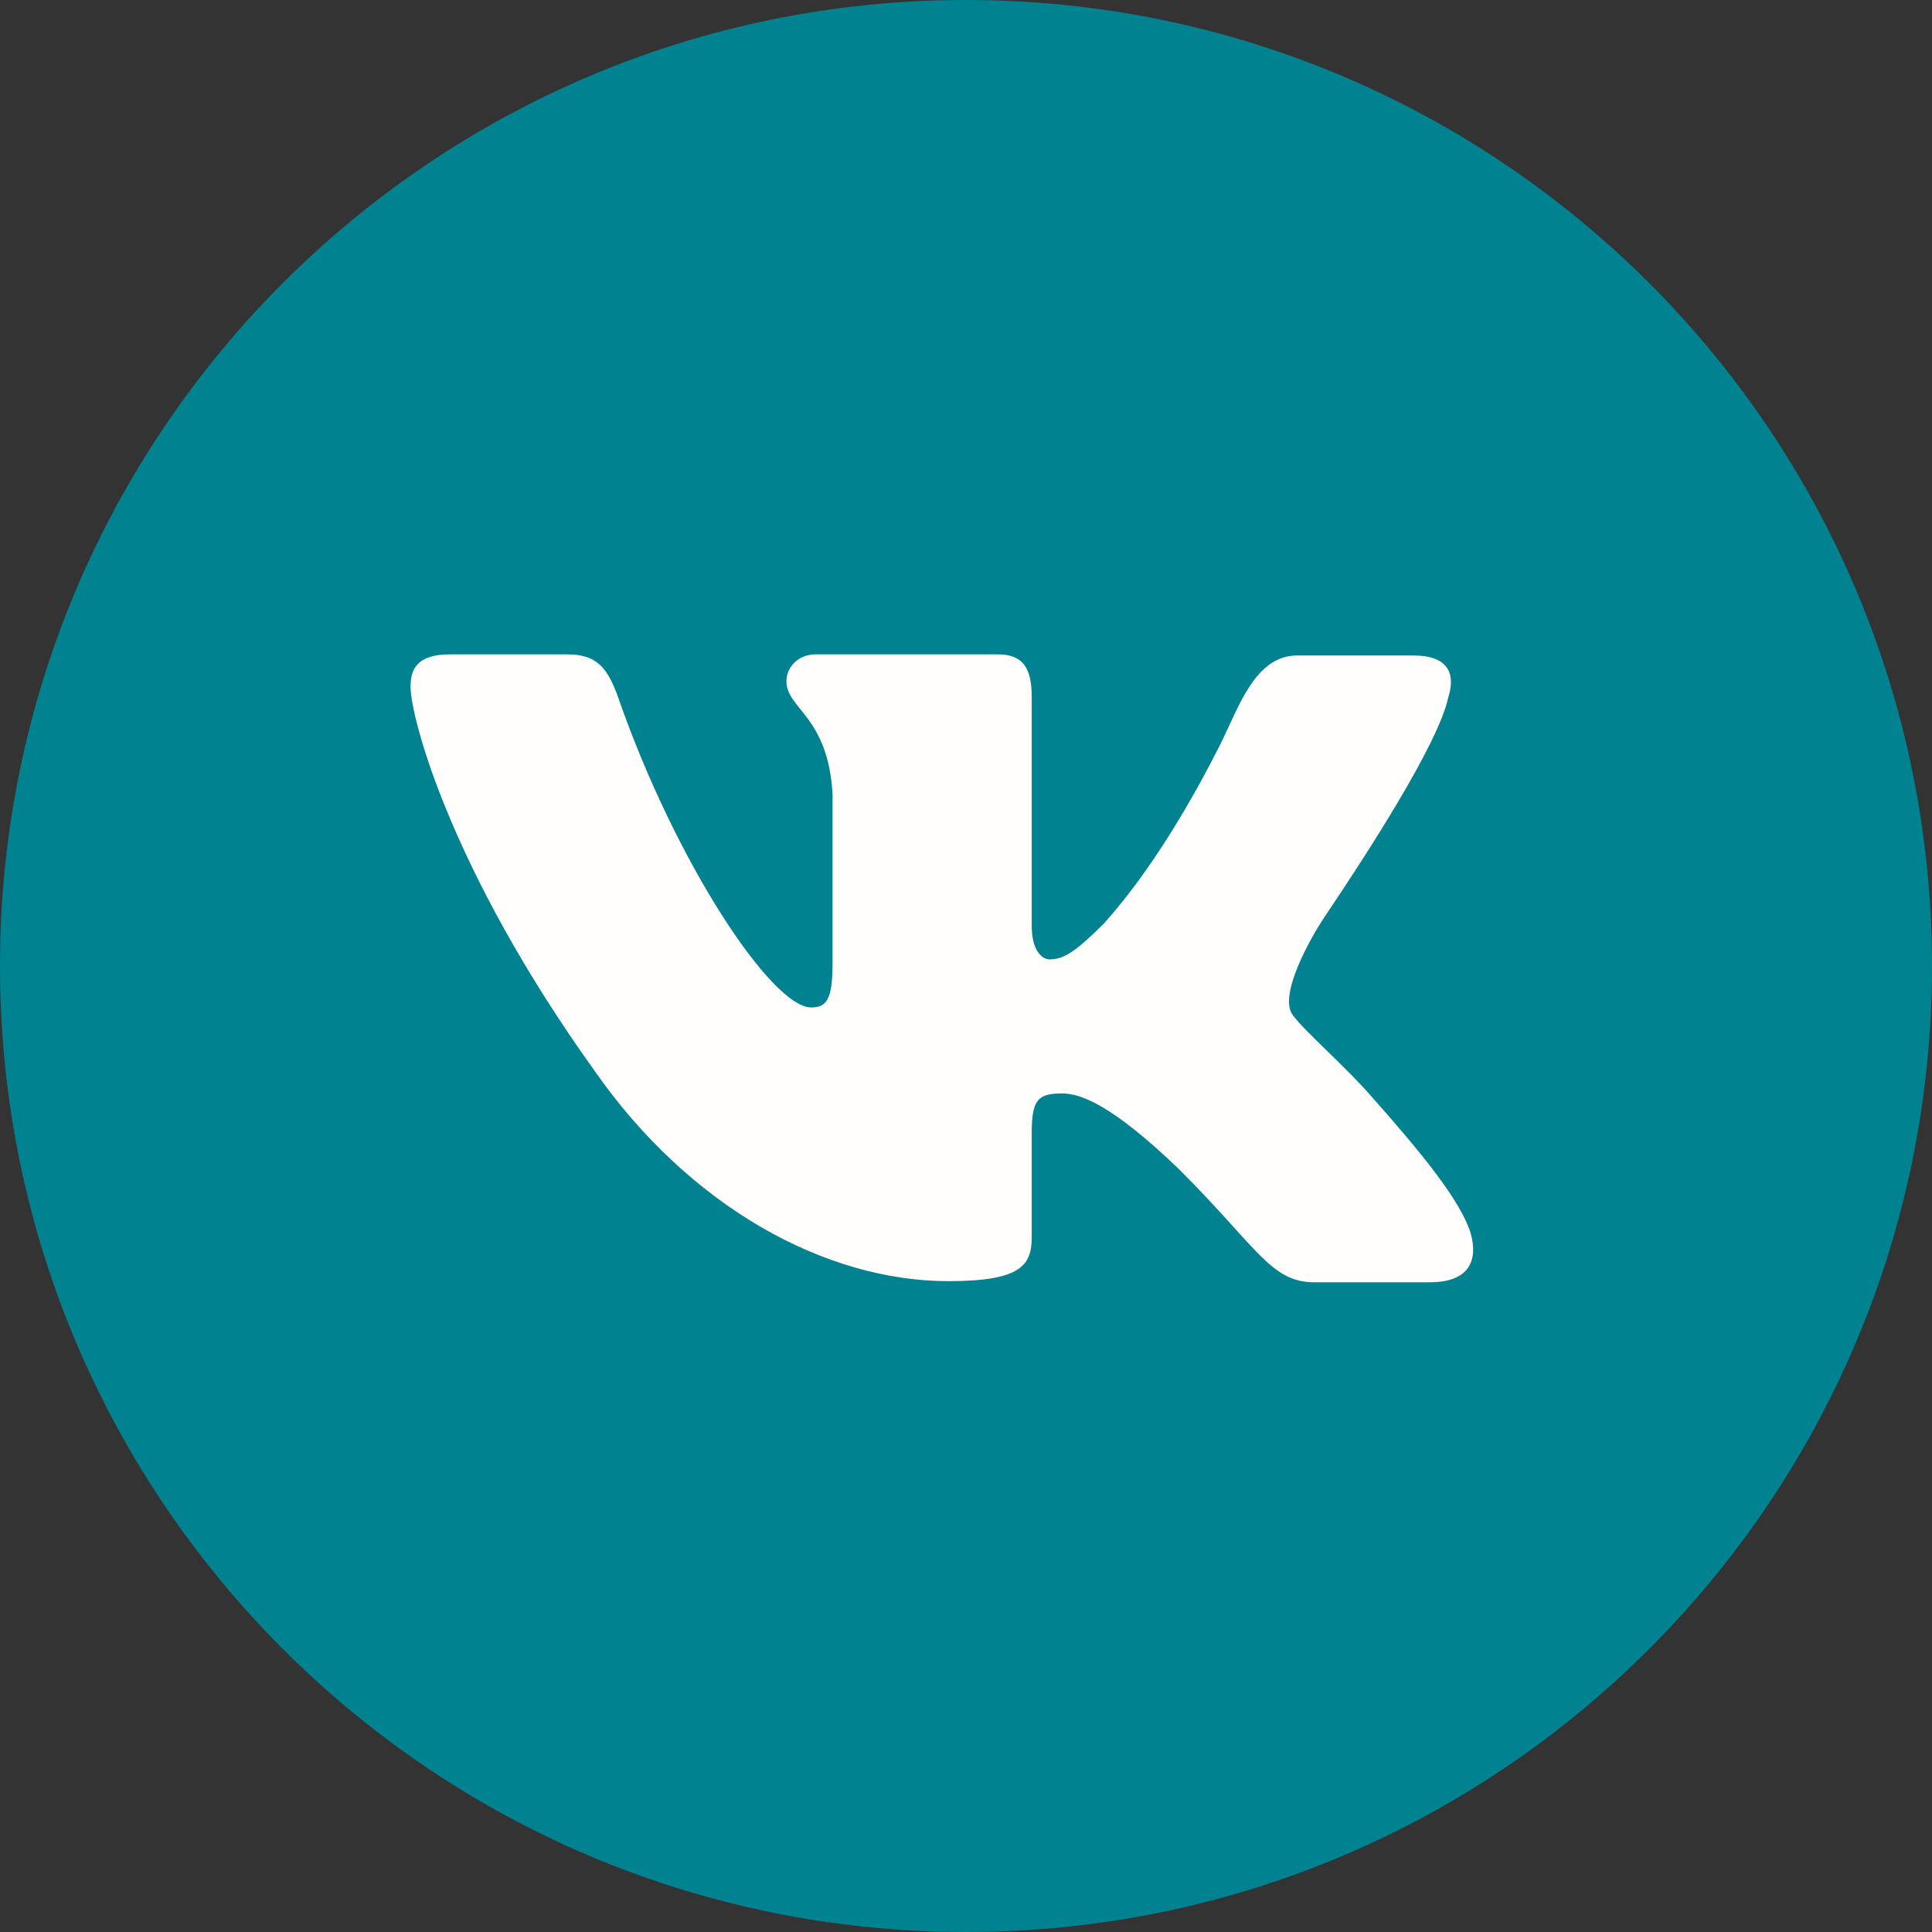 <?xml version="1.0" encoding="UTF-8"?> <svg xmlns="http://www.w3.org/2000/svg" width="40" height="40" viewBox="0 0 40 40" fill="none"><rect x="0" y="0" width="40" height="40" fill="#333333" stroke="none"/><path d="M0 20C0 8.954 8.954 0 20 0V0C31.046 0 40 8.954 40 20V20C40 31.046 31.046 40 20 40V40C8.954 40 0 31.046 0 20V20Z" fill="#008290"></path><path fill-rule="evenodd" clip-rule="evenodd" d="M29.982 14.45C30.145 13.941 29.982 13.571 29.26 13.571H26.86V13.571C25.976 13.571 25.647 14.653 25.249 15.443C24.726 16.479 23.875 17.984 22.853 19.123C22.293 19.678 22.037 19.863 21.734 19.863C21.571 19.863 21.361 19.678 21.361 19.169V14.427C21.361 13.825 21.175 13.548 20.662 13.548H16.888C16.515 13.548 16.282 13.825 16.282 14.103C16.282 14.681 17.144 14.82 17.237 16.439V19.955C17.237 20.719 17.098 20.858 16.795 20.858C15.979 20.858 13.999 17.873 12.81 14.473C12.577 13.802 12.344 13.548 11.739 13.548H9.315C8.617 13.548 8.5 13.872 8.5 14.219C8.5 14.843 9.315 17.989 12.298 22.153C14.278 24.998 17.098 26.525 19.637 26.525C21.175 26.525 21.361 26.178 21.361 25.599V23.448C21.361 22.754 21.501 22.639 21.991 22.639C22.34 22.639 22.969 22.824 24.39 24.188C26.021 25.808 26.301 26.548 27.21 26.548H29.61C30.308 26.548 30.635 26.201 30.448 25.53C30.239 24.859 29.446 23.888 28.421 22.731C27.862 22.083 27.023 21.366 26.767 21.019V21.019C26.457 20.609 27.138 19.409 27.425 18.982C28.303 17.677 29.773 15.41 29.982 14.45Z" fill="#FFFEFD"></path></svg> 